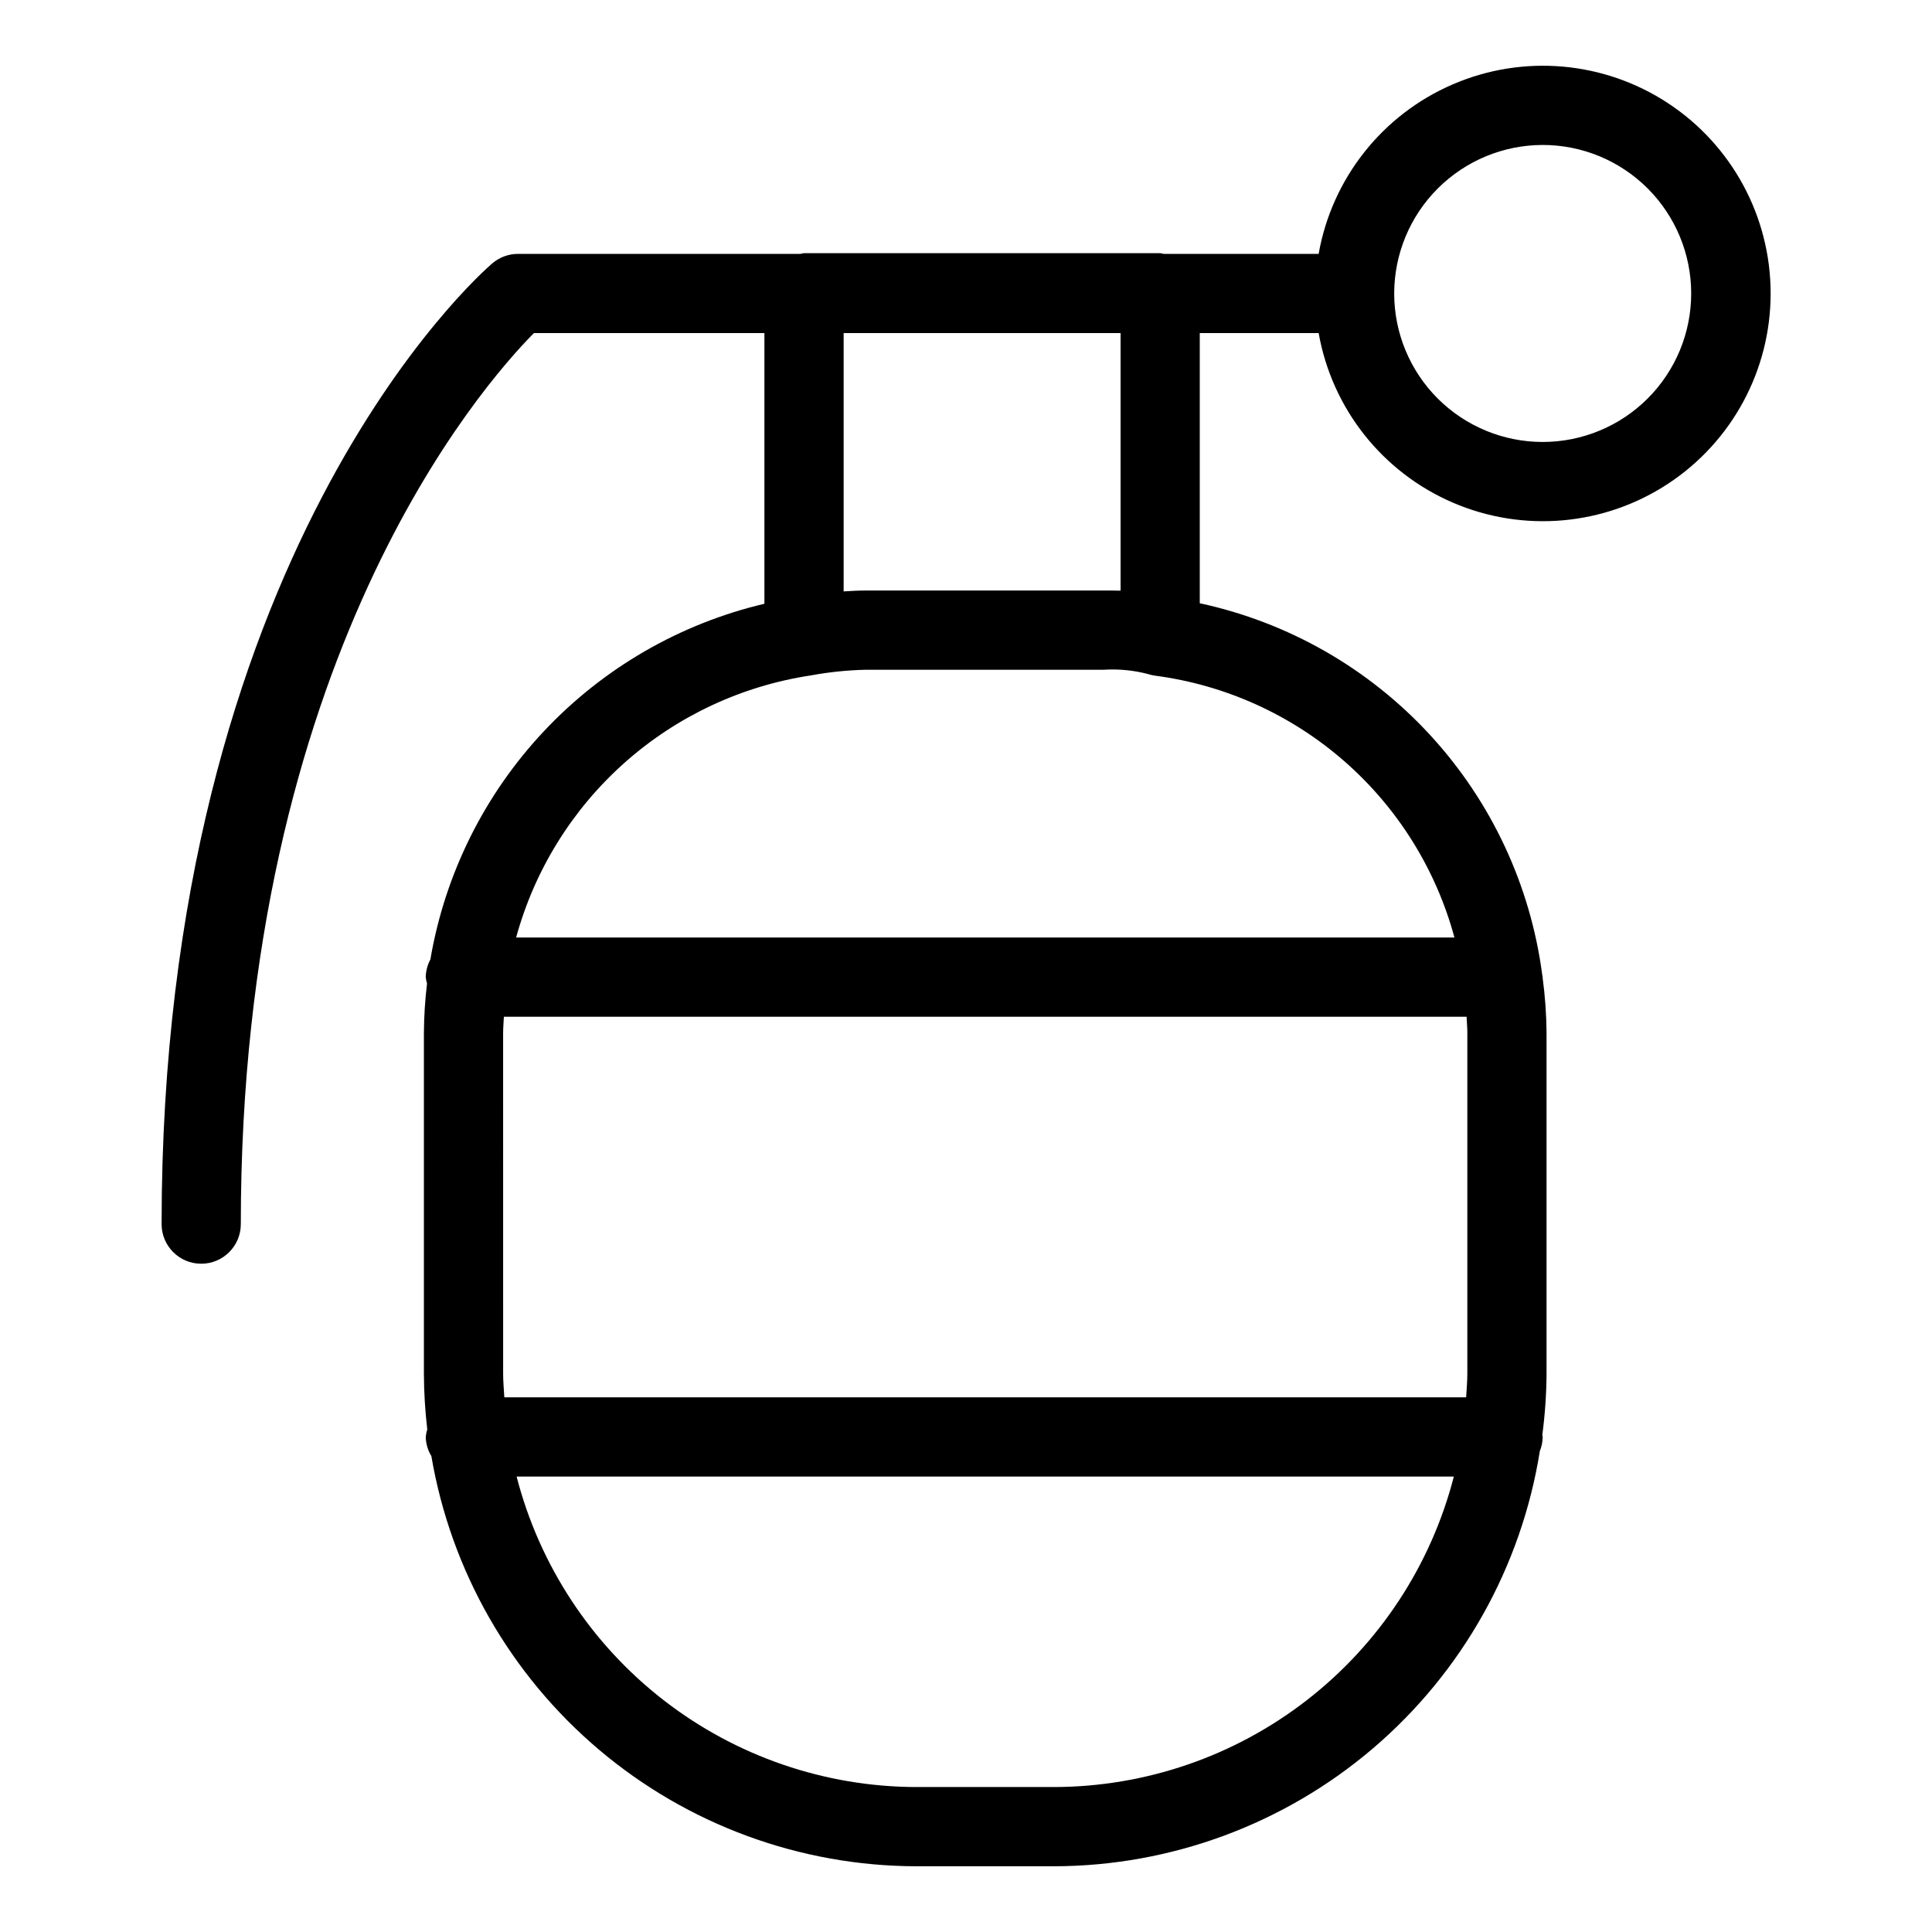 <?xml version="1.0" encoding="UTF-8"?>
<!-- Uploaded to: SVG Repo, www.svgrepo.com, Generator: SVG Repo Mixer Tools -->
<svg fill="#000000" width="800px" height="800px" version="1.1" viewBox="144 144 512 512" xmlns="http://www.w3.org/2000/svg">
 <path d="m493.46 232.27c3.531 20 16.887 36.883 35.535 44.922 18.652 8.043 40.094 6.16 57.062-5 16.969-11.164 27.184-30.109 27.18-50.422 0-20.309-10.215-39.254-27.184-50.418-16.965-11.16-38.41-13.039-57.059-4.996-18.652 8.039-32.008 24.922-35.539 44.922h-41.035c-0.316-0.078-0.641-0.145-0.965-0.191h-94.383c-0.324 0.047-0.645 0.113-0.965 0.191h-74.828c-2.508 0.004-4.934 0.902-6.84 2.535-3.578 3.074-87.613 77.336-87.613 254.59 0 5.797 4.699 10.496 10.496 10.496 5.797 0 10.496-4.699 10.496-10.496 0-149.52 63.805-222.13 77.668-236.13h61.09v71.73c-22.383 5.281-42.715 17.039-58.457 33.801-15.742 16.766-26.203 37.793-30.066 60.465-0.777 1.441-1.199 3.047-1.23 4.684 0.066 0.578 0.18 1.145 0.344 1.703-0.523 4.359-0.801 8.746-0.828 13.141v90.242c0.02 4.93 0.316 9.855 0.891 14.754-0.203 0.656-0.34 1.332-0.406 2.016 0.043 1.793 0.559 3.543 1.492 5.074 5.176 30.367 20.914 57.93 44.441 77.82 23.523 19.891 53.32 30.824 84.125 30.879h36.422c31.039-0.055 61.047-11.16 84.645-31.324 23.594-20.168 39.242-48.078 44.129-78.73 0.48-1.184 0.734-2.445 0.754-3.719 0-0.184-0.094-0.332-0.102-0.512l-0.004-0.004c0.715-5.391 1.09-10.816 1.125-16.254v-90.242c-0.035-4.93-0.383-9.855-1.043-14.738l0.02-0.102c0-0.195-0.102-0.359-0.113-0.551l0.004-0.004c-3.113-23.781-13.508-46.016-29.758-63.656-16.25-17.645-37.559-29.824-61.008-34.879v-71.598zm59.371-49.855c10.438 0 20.445 4.148 27.824 11.527 7.383 7.379 11.527 17.391 11.527 27.828 0.004 10.438-4.144 20.445-11.523 27.828-7.379 7.379-17.391 11.527-27.828 11.527-10.434 0-20.445-4.144-27.828-11.523-7.379-7.379-11.527-17.391-11.527-27.828 0.012-10.434 4.16-20.438 11.539-27.816 7.379-7.379 17.379-11.527 27.816-11.543zm-19.973 235.38v90.242c0 2.117-0.199 4.184-0.316 6.273h-254.89c-0.117-2.086-0.316-4.156-0.316-6.273l-0.004-90.242c0-1.461 0.133-2.898 0.199-4.348h255.13c0.066 1.449 0.203 2.883 0.203 4.348zm-109.55 199.79h-36.422c-24.285-0.043-47.863-8.148-67.047-23.043-19.18-14.891-32.871-35.73-38.934-59.242h248.38c-6.059 23.512-19.754 44.352-38.934 59.242-19.18 14.895-42.762 23-67.047 23.043zm106.13-225.13h-248.66c4.887-17.887 14.863-33.973 28.715-46.301 13.855-12.332 30.988-20.371 49.324-23.152 4.891-0.906 9.852-1.414 14.824-1.516h62.926c3.894-0.238 7.797 0.141 11.574 1.117 0.652 0.215 1.32 0.367 2.004 0.461 18.59 2.449 36.039 10.348 50.152 22.695 14.109 12.348 24.25 28.594 29.145 46.695zm-88.473-91.922-0.195-0.004c-1.441-0.035-2.848-0.039-4.207-0.039l-62.926 0.004c-2.055 0-4.078 0.094-6.062 0.234v-68.461h73.391z"/>
</svg>